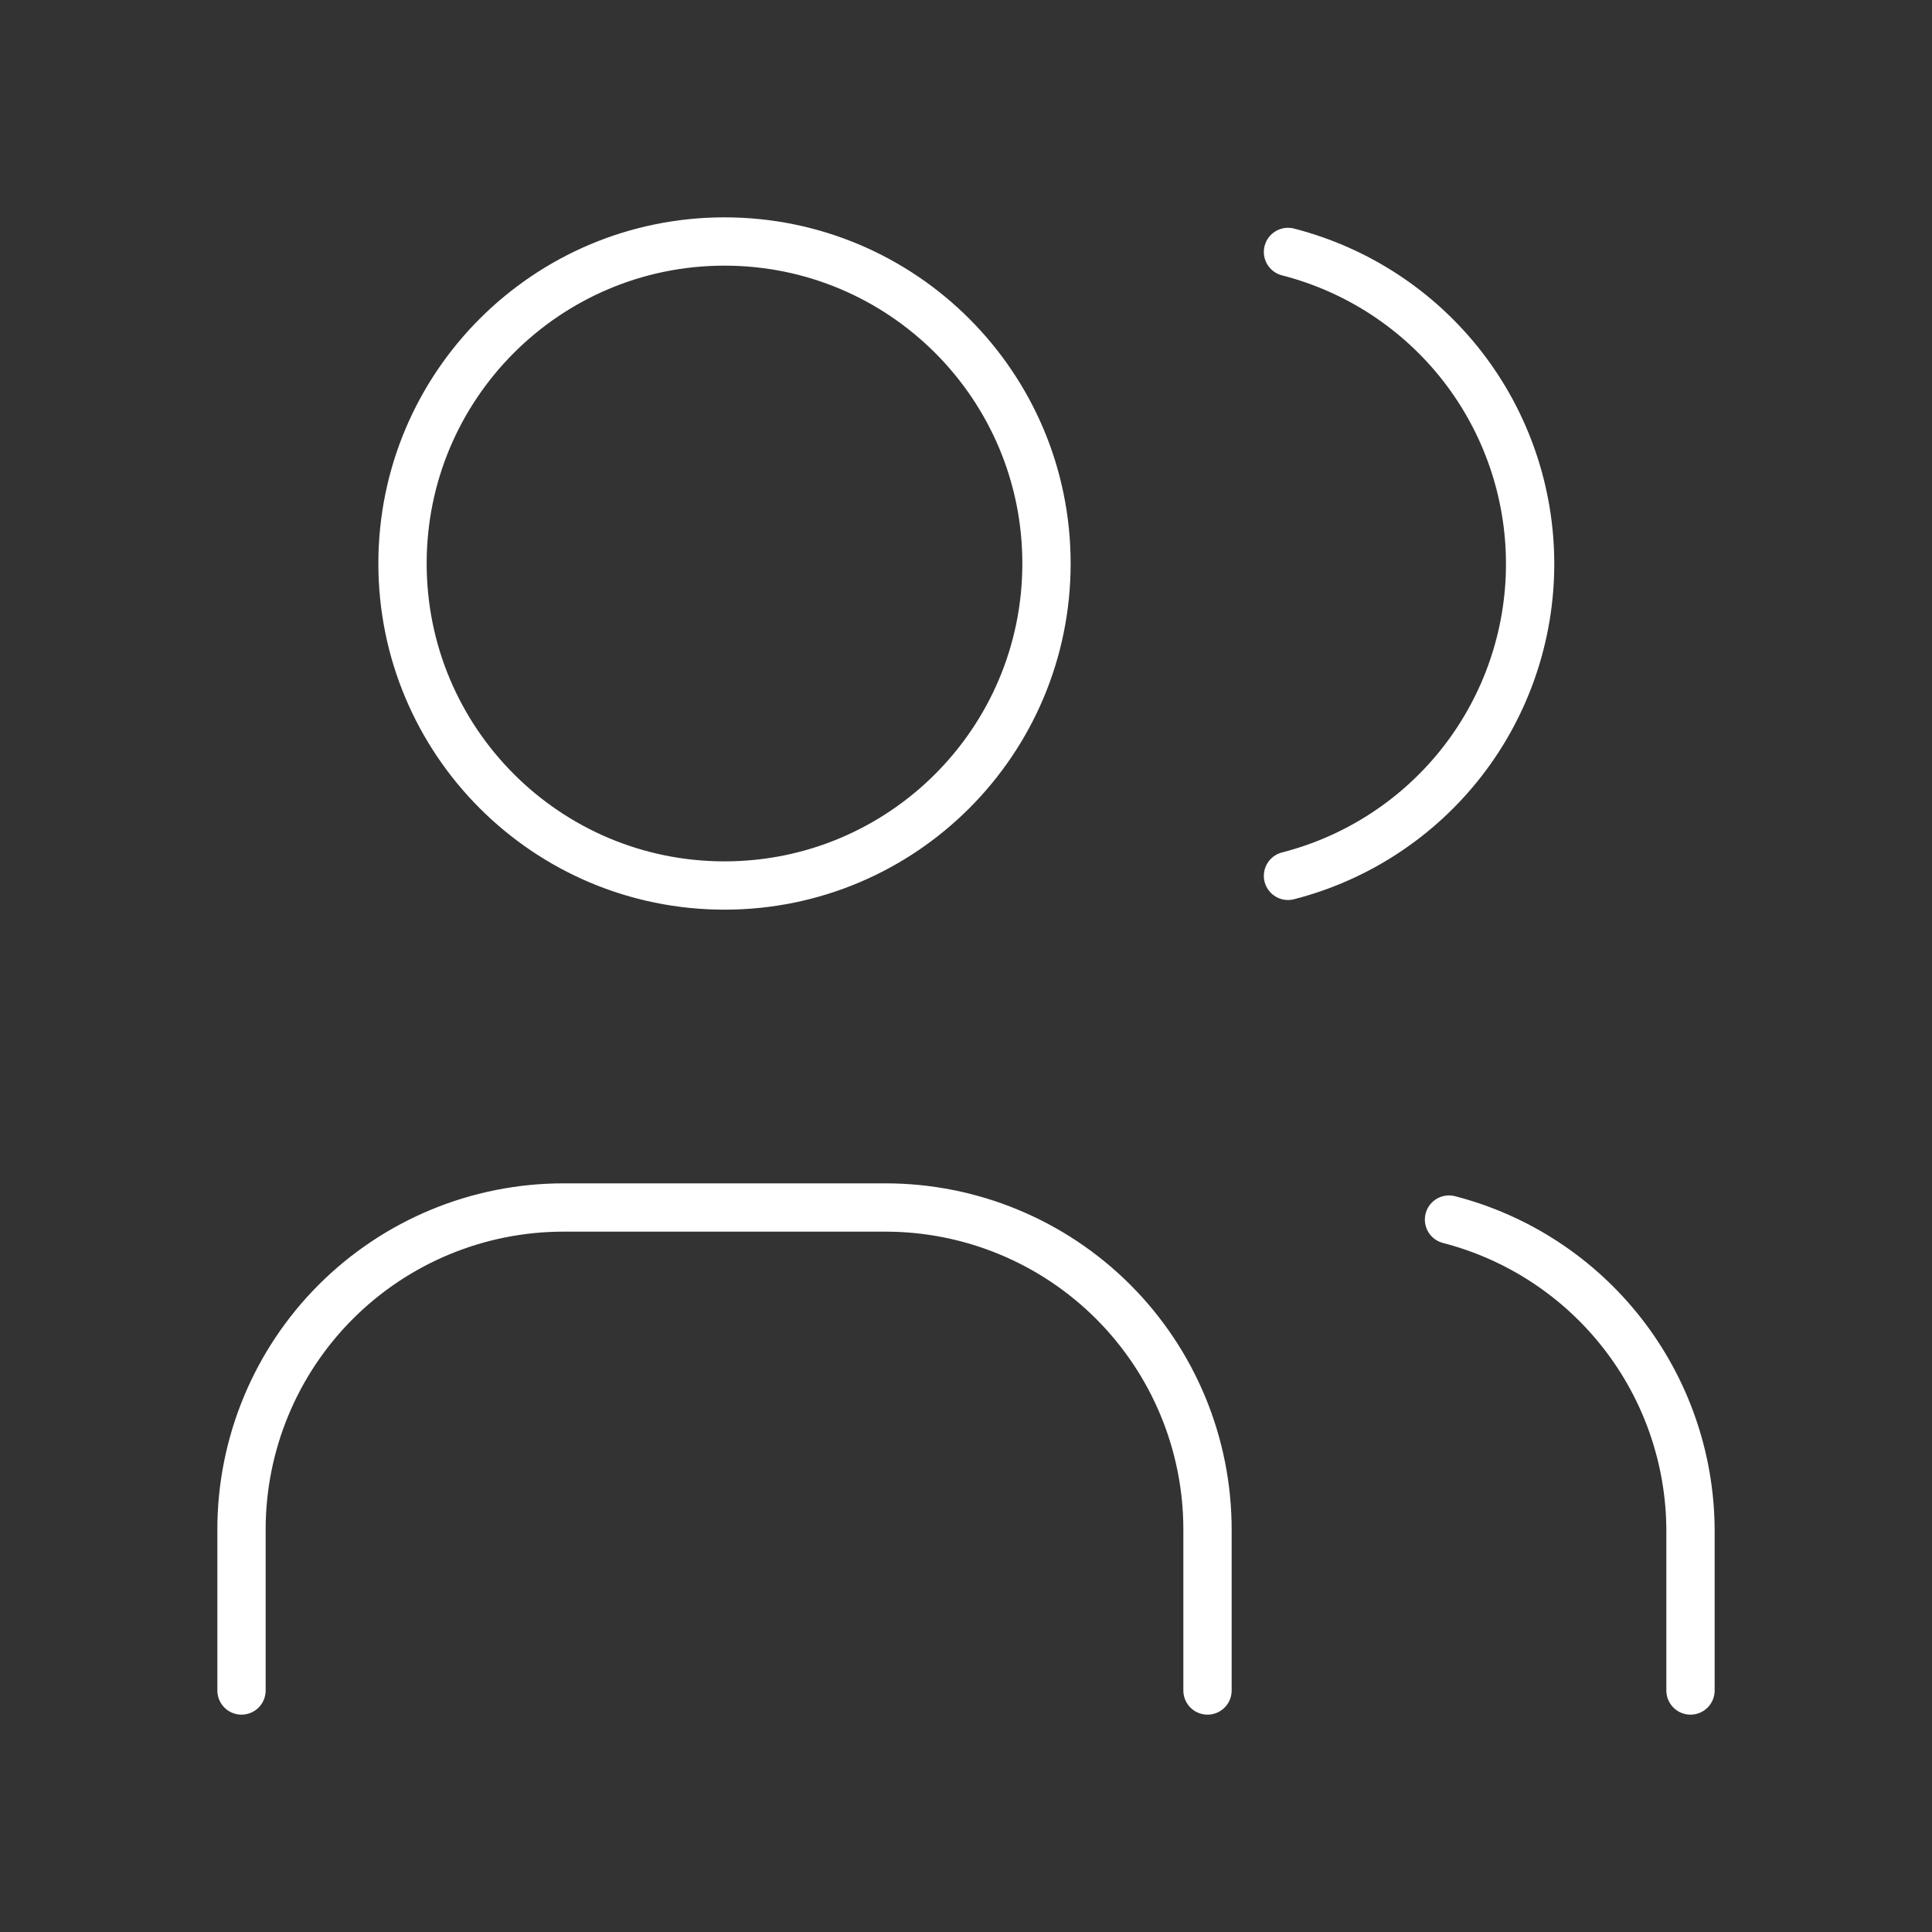 <svg width="80" height="80" viewBox="0 0 80 80" fill="none" xmlns="http://www.w3.org/2000/svg">
<rect x="0" y="0" width="80" height="80" fill="#333333" stroke="none"/>
<path d="M10 70V63.333C10 59.797 11.405 56.406 13.905 53.905C16.406 51.405 19.797 50 23.333 50H36.667C40.203 50 43.594 51.405 46.095 53.905C48.595 56.406 50 59.797 50 63.333V70M53.333 10.433C56.201 11.168 58.743 12.836 60.559 15.174C62.374 17.513 63.359 20.389 63.359 23.35C63.359 26.311 62.374 29.187 60.559 31.526C58.743 33.864 56.201 35.532 53.333 36.267M70 70V63.333C69.983 60.391 68.993 57.536 67.184 55.215C65.375 52.893 62.849 51.236 60 50.5M43.333 23.333C43.333 30.697 37.364 36.667 30 36.667C22.636 36.667 16.667 30.697 16.667 23.333C16.667 15.97 22.636 10 30 10C37.364 10 43.333 15.97 43.333 23.333Z" stroke="white" stroke-width="2" stroke-linecap="round" stroke-linejoin="round"/>
</svg>
